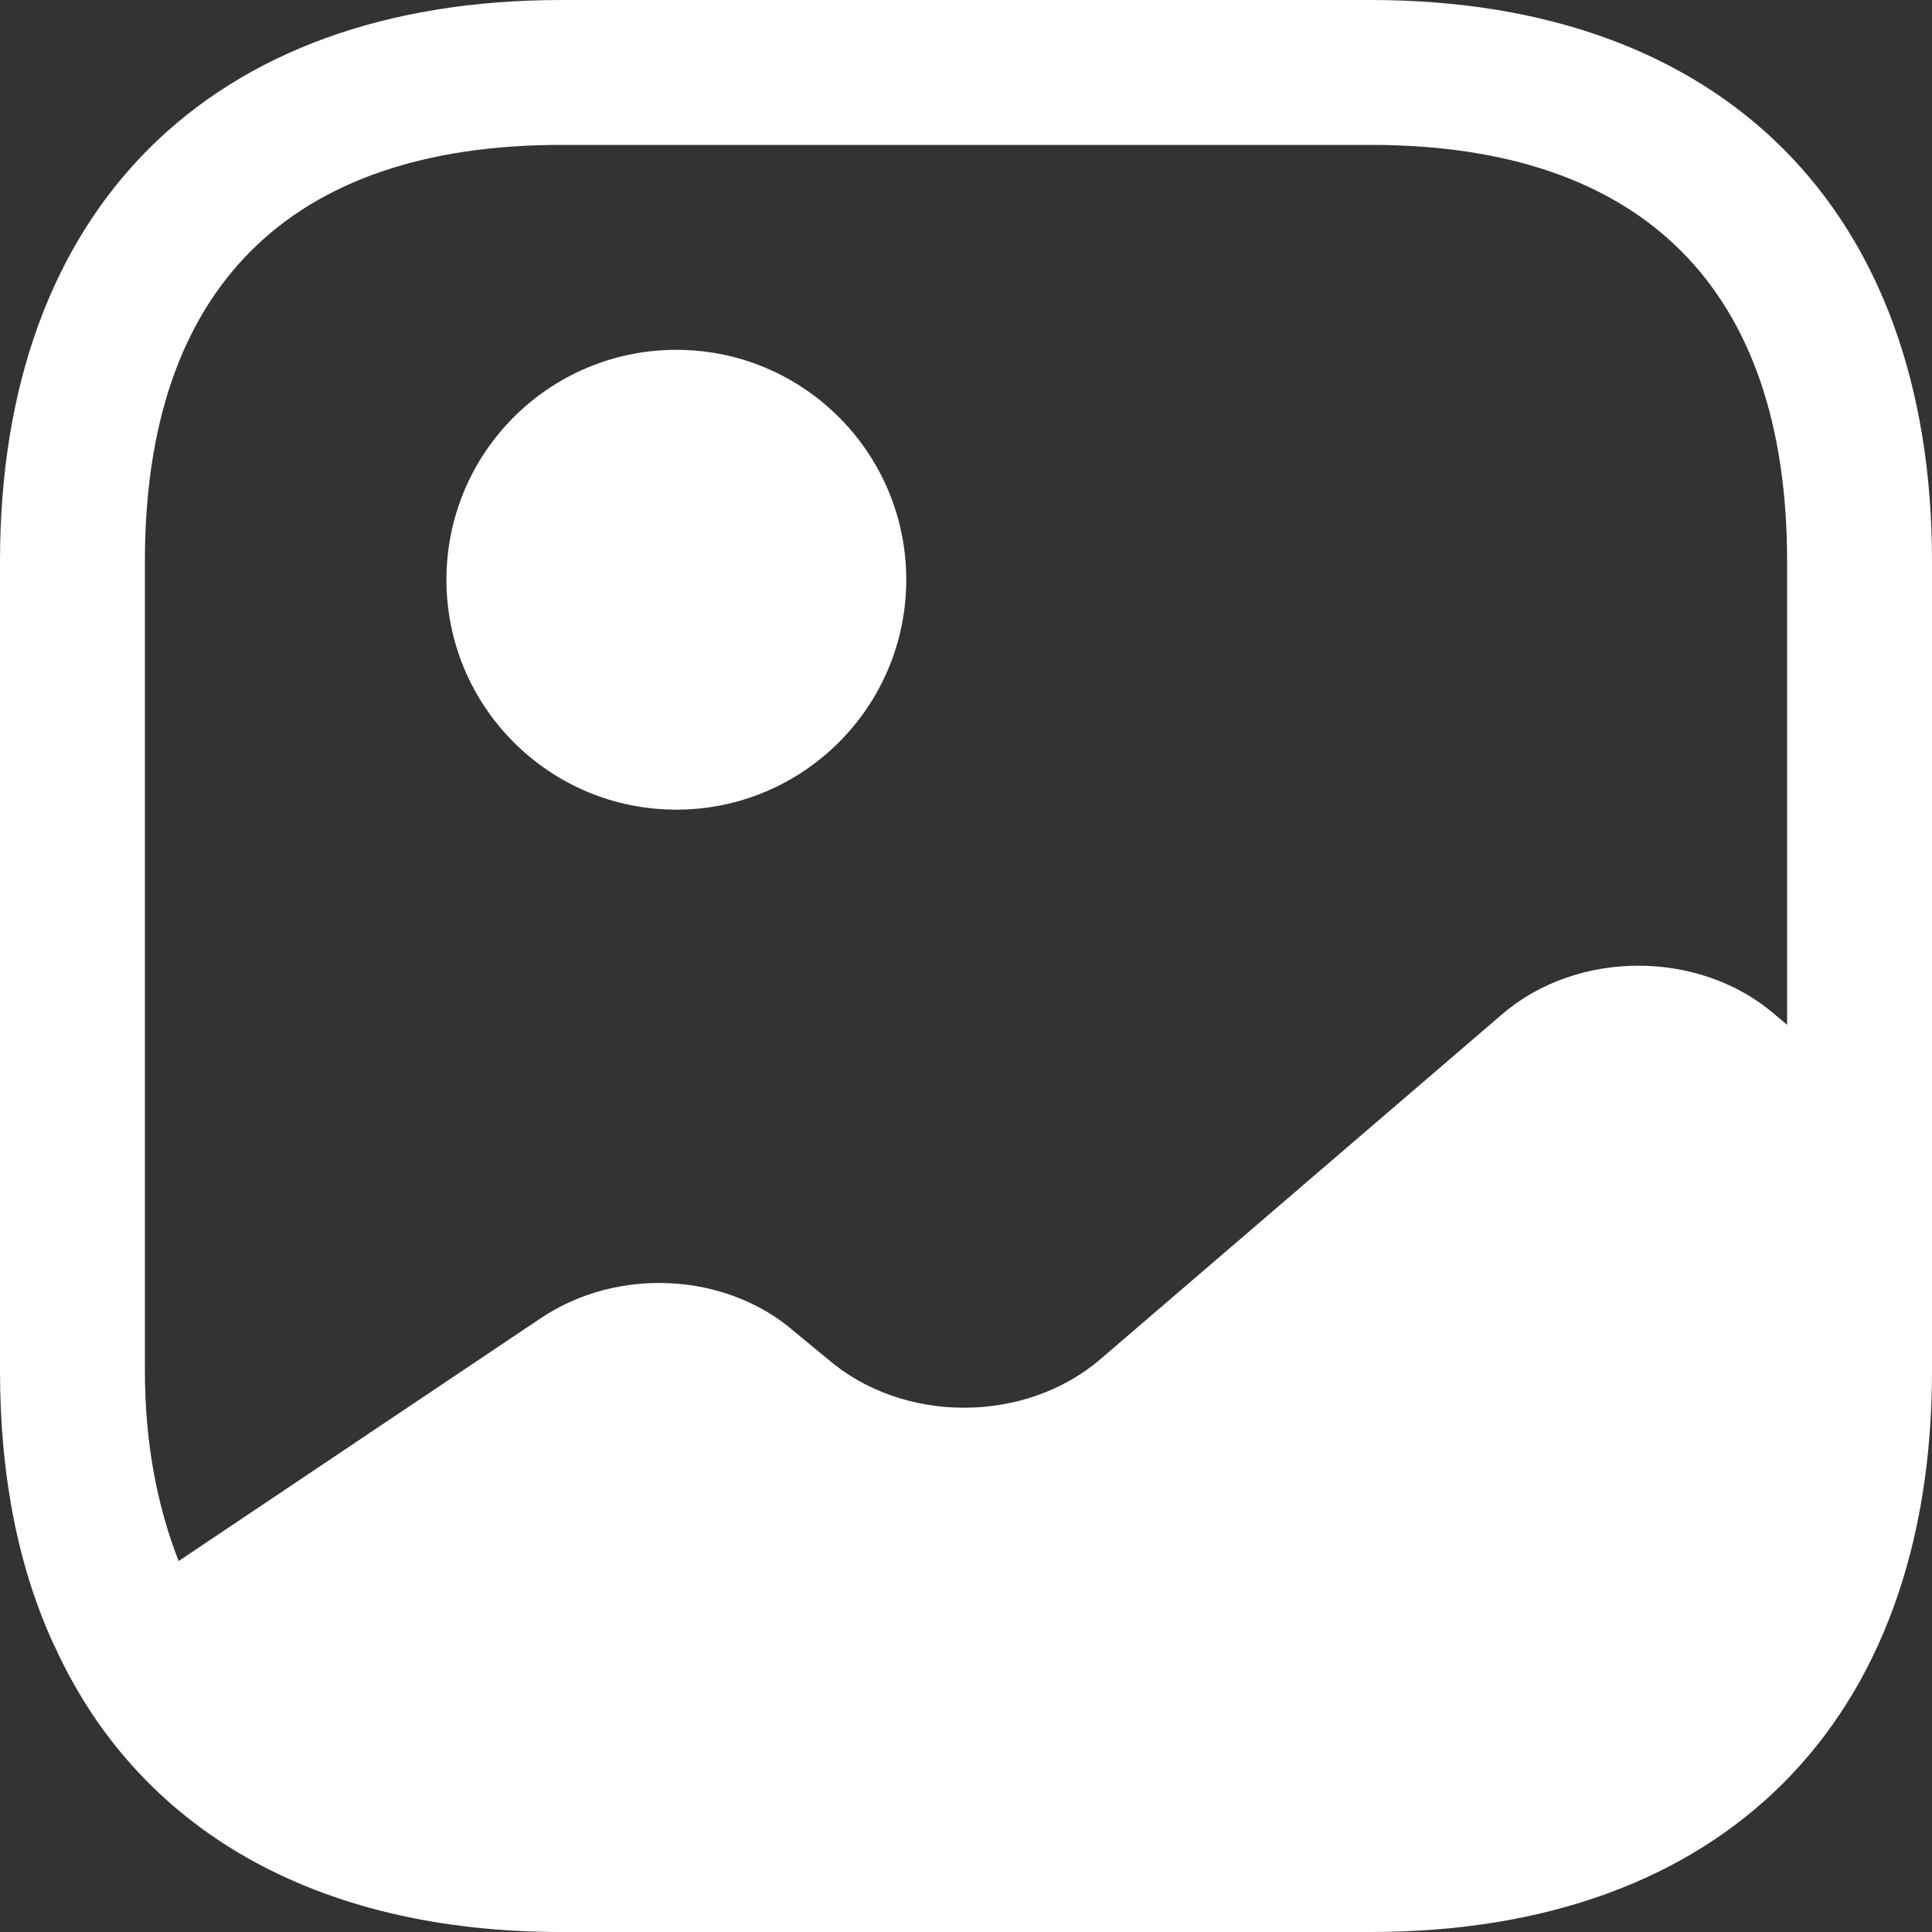 <svg width="13" height="13" viewBox="0 0 13 13" fill="none" xmlns="http://www.w3.org/2000/svg">
<rect x="0" y="0" width="13" height="13" fill="#333333" stroke="none"/>
<path d="M0.377 11.057L0.364 11.07C0.189 10.687 0.078 10.251 0.033 9.77C0.078 10.245 0.202 10.674 0.377 11.057Z" fill="white"/>
<path d="M4.551 5.448C5.405 5.448 6.098 4.755 6.098 3.901C6.098 3.046 5.405 2.354 4.551 2.354C3.696 2.354 3.004 3.046 3.004 3.901C3.004 4.755 3.696 5.448 4.551 5.448Z" fill="white"/>
<path d="M9.223 0H3.776C1.411 0 0 1.411 0 3.776V9.223C0 9.932 0.123 10.55 0.364 11.069C0.923 12.305 2.119 13 3.776 13H9.223C11.589 13 13 11.589 13 9.223V7.735V3.776C13 1.411 11.589 0 9.223 0ZM11.941 6.825C11.434 6.389 10.614 6.389 10.107 6.825L7.404 9.146C6.896 9.581 6.077 9.581 5.571 9.146L5.349 8.963C4.888 8.56 4.154 8.521 3.634 8.873L1.202 10.504C1.06 10.14 0.975 9.717 0.975 9.223V3.776C0.975 1.944 1.944 0.975 3.776 0.975H9.223C11.056 0.975 12.025 1.944 12.025 3.776V6.896L11.941 6.825Z" fill="white"/>
</svg>
